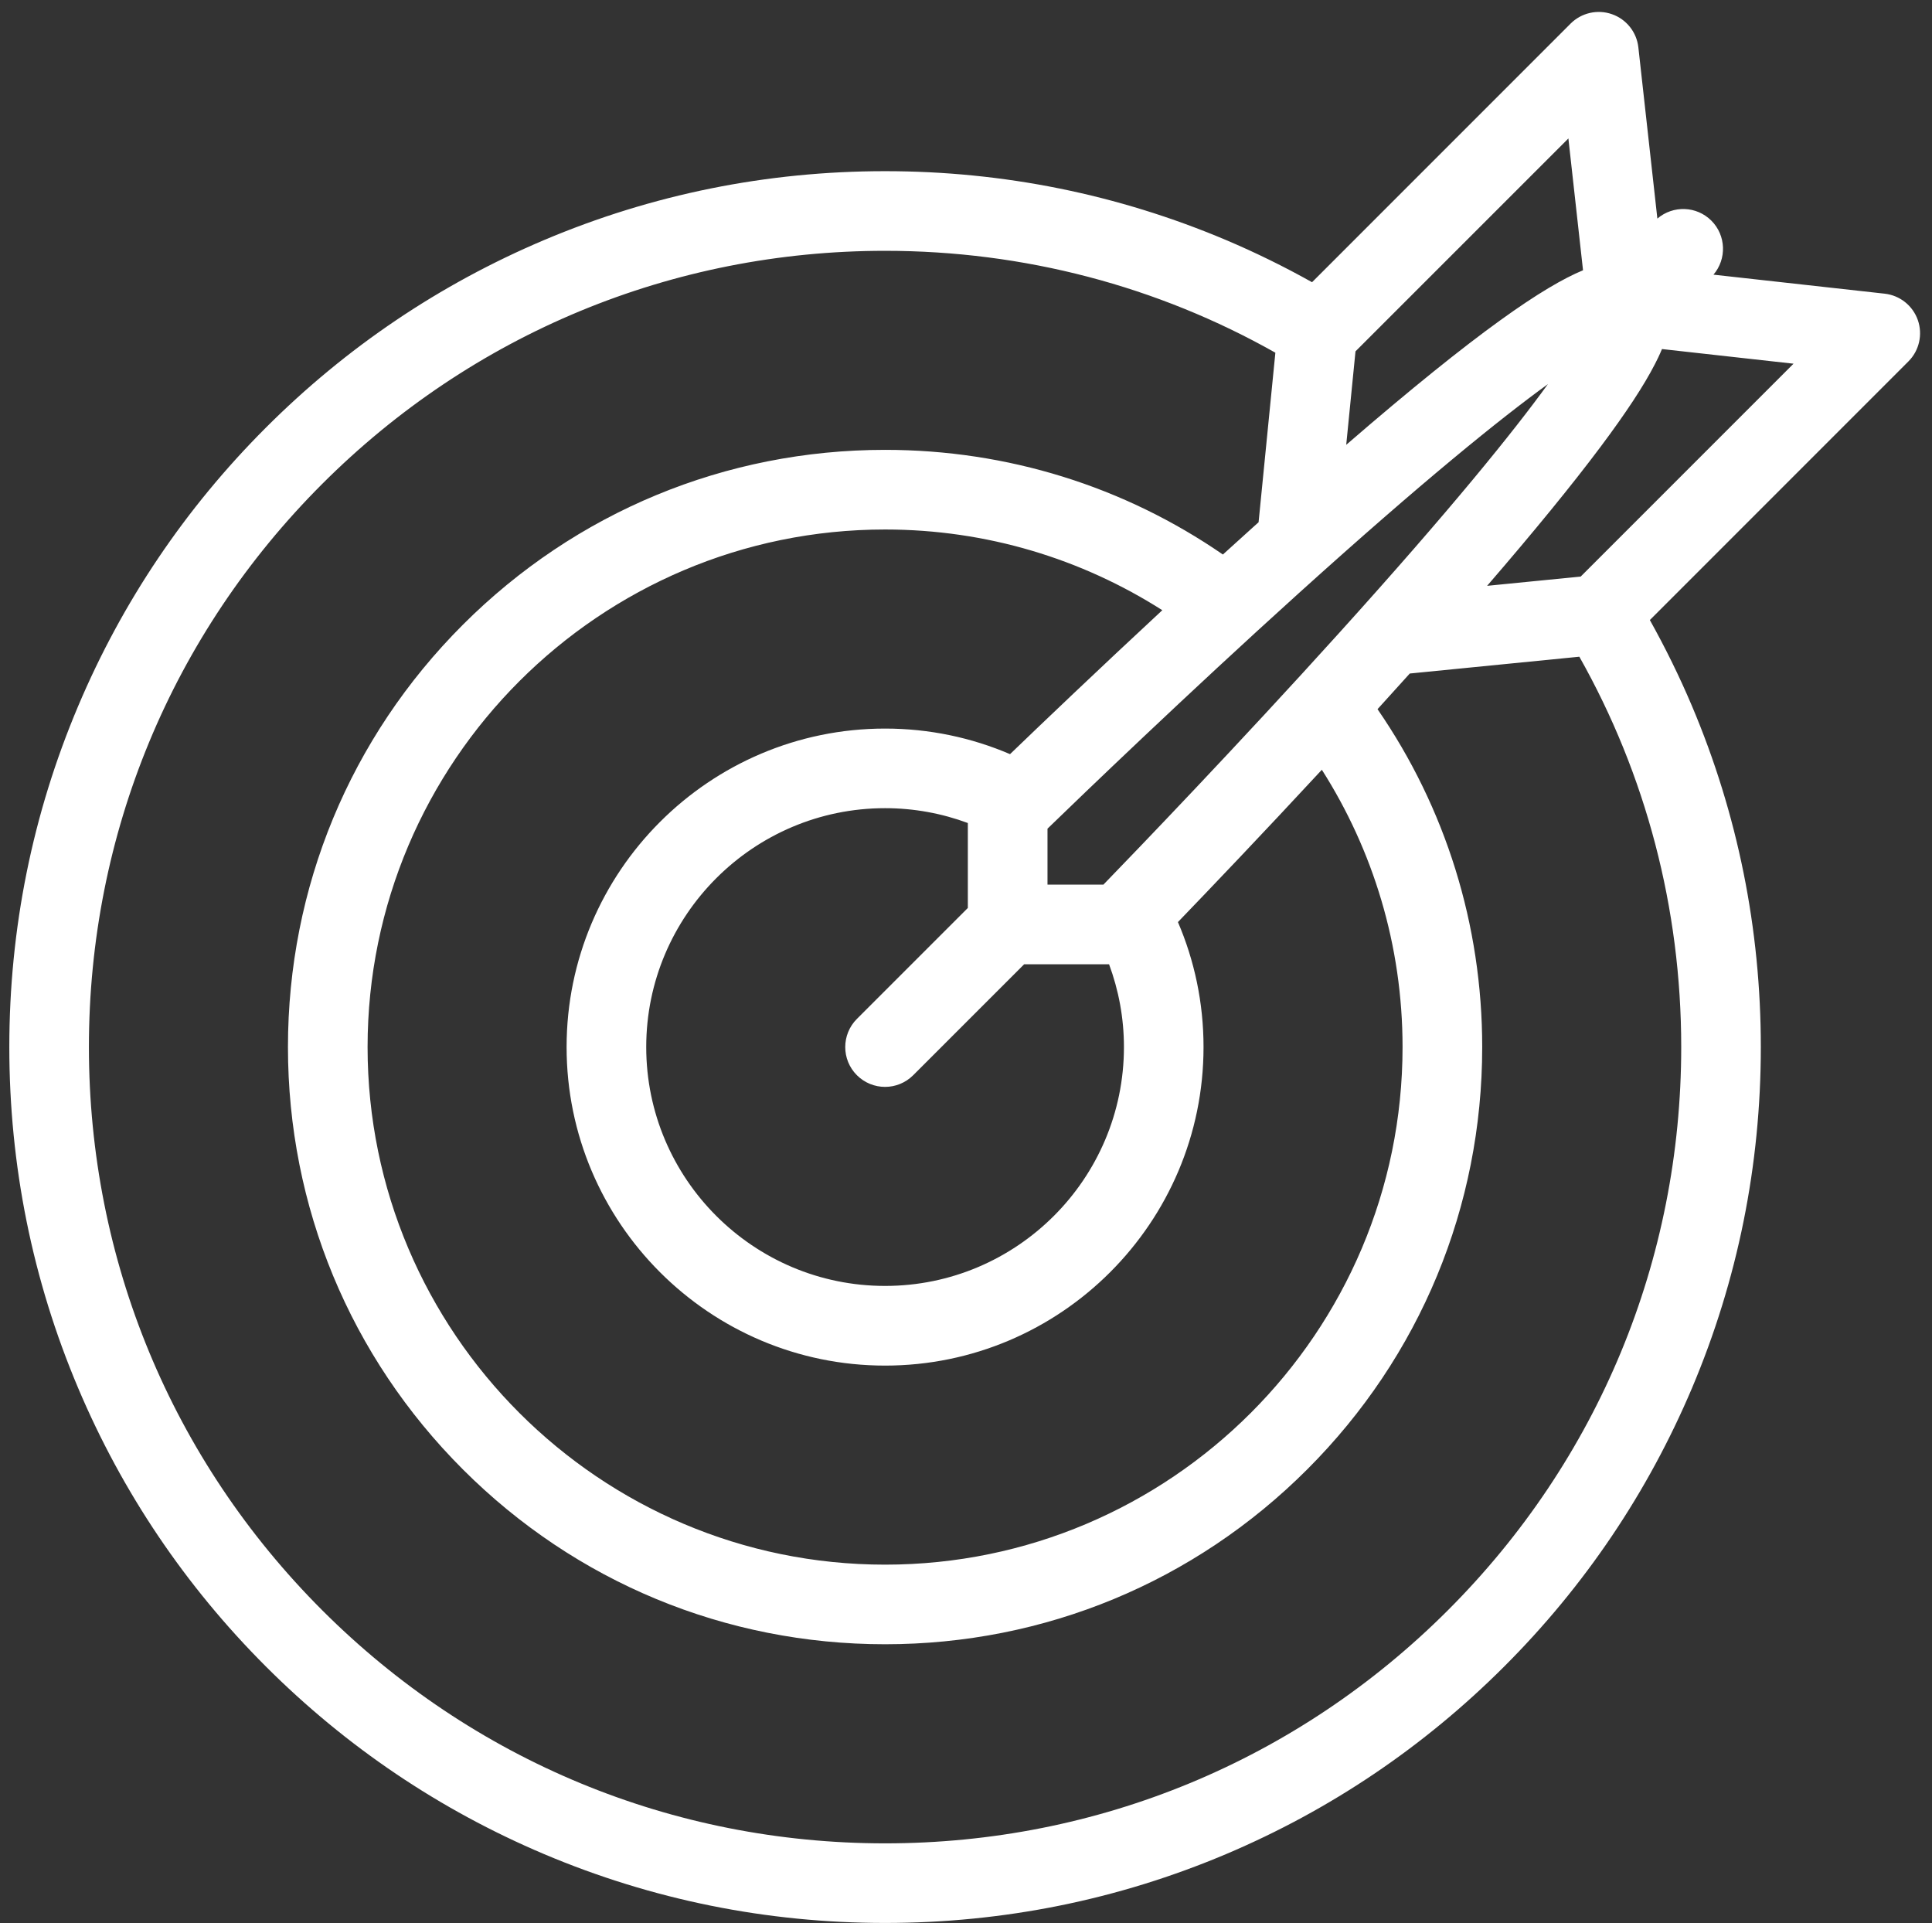 <?xml version="1.0" encoding="UTF-8"?> <svg xmlns="http://www.w3.org/2000/svg" xmlns:xlink="http://www.w3.org/1999/xlink" width="208" height="207" xml:space="preserve" overflow="hidden"><rect width="100%" height="100%" fill="#333333" stroke="none"/><defs><clipPath id="clip0"><rect x="176" y="265" width="208" height="207"></rect></clipPath><clipPath id="clip1"><rect x="177" y="266" width="206" height="206"></rect></clipPath><clipPath id="clip2"><rect x="177" y="266" width="206" height="206"></rect></clipPath><clipPath id="clip3"><rect x="177" y="266" width="206" height="206"></rect></clipPath></defs><g clip-path="url(#clip0)" transform="translate(-176 -265)"><g clip-path="url(#clip1)"><g clip-path="url(#clip2)"><g clip-path="url(#clip3)"><path d="M382.476 299.457C381.93 297.9 380.543 296.795 378.904 296.613L360.473 294.566C361.91 292.884 361.841 290.348 360.247 288.753 358.652 287.159 356.116 287.087 354.433 288.53L352.386 270.095C352.204 268.46 351.1 267.07 349.543 266.527 347.992 265.981 346.259 266.376 345.091 267.54L317.256 295.379C314.261 293.703 311.173 292.184 307.99 290.837 296.363 285.922 284.012 283.426 271.286 283.426 258.558 283.426 246.213 285.922 234.586 290.837 223.358 295.587 213.273 302.385 204.616 311.043 195.959 319.7 189.16 329.782 184.414 341.01 179.495 352.637 177.003 364.985 177.003 377.71 177.003 390.442 179.495 402.79 184.414 414.417 189.16 425.641 195.959 435.724 204.616 444.381 213.273 453.038 223.359 459.837 234.586 464.589 246.213 469.505 258.558 471.997 271.287 471.997 284.012 471.997 296.363 469.505 307.99 464.589 319.215 459.837 329.297 453.038 337.954 444.381 346.618 435.724 353.41 425.641 358.163 414.417 363.078 402.79 365.571 390.442 365.571 377.71 365.571 364.985 363.078 352.637 358.163 341.01 356.813 337.824 355.293 334.735 353.624 331.744L381.46 303.904C382.627 302.74 383.016 301.011 382.476 299.457ZM344.853 279.904 346.429 294.093C342.273 295.813 335.136 300.603 320.935 312.882L321.933 302.822 344.853 279.904ZM295.403 368.799C296.432 371.576 297.004 374.577 297.004 377.71 297.004 391.892 285.465 403.424 271.287 403.424 257.108 403.424 245.573 391.892 245.573 377.71 245.573 363.532 257.108 351.996 271.287 351.996 274.419 351.996 277.42 352.564 280.198 353.594L280.198 362.738 268.254 374.681C266.581 376.354 266.581 379.073 268.254 380.742 269.092 381.577 270.188 381.998 271.287 381.998 272.382 381.998 273.481 381.577 274.316 380.742L286.26 368.799 295.403 368.799ZM284.74 346.18C280.606 344.409 276.061 343.427 271.287 343.427 252.381 343.427 237 358.808 237 377.71 237 396.619 252.381 412 271.287 412 290.192 412 305.573 396.619 305.573 377.71 305.573 372.939 304.593 368.391 302.817 364.257 306.176 360.77 311.895 354.787 318.311 347.862 323.81 356.498 327 366.74 327 377.711 327 408.435 302.007 433.427 271.287 433.427 240.567 433.427 215.574 408.435 215.574 377.711 215.574 346.99 240.566 321.998 271.287 321.998 282.261 321.998 292.503 325.187 301.135 330.686 294.216 337.105 288.234 342.818 284.74 346.18ZM320.156 333.153C309.265 345.213 298.41 356.497 294.794 360.226L288.774 360.226 288.774 354.203C292.497 350.593 303.771 339.745 315.825 328.856 329.228 316.752 337.54 310.054 342.65 306.347 338.946 311.457 332.254 319.766 320.156 333.153ZM331.896 438.323C315.705 454.514 294.185 463.428 271.287 463.428 248.392 463.428 226.868 454.513 210.677 438.323 194.49 422.132 185.572 400.606 185.572 377.711 185.572 354.818 194.49 333.292 210.677 317.104 226.868 300.914 248.391 291.999 271.287 291.999 286.247 291.999 300.626 295.81 313.307 302.967L311.499 321.219C311.299 321.401 311.098 321.58 310.89 321.765 309.81 322.742 308.731 323.718 307.657 324.691 297.034 317.371 284.464 313.425 271.286 313.425 254.113 313.425 237.97 320.114 225.828 332.255 213.687 344.397 207.001 360.54 207.001 377.71 207.001 394.887 213.687 411.027 225.828 423.168 237.97 435.31 254.113 441.996 271.286 441.996 288.459 441.996 304.599 435.309 316.741 423.168 328.888 411.027 335.575 394.887 335.575 377.71 335.575 364.533 331.626 351.962 324.305 341.339 325.461 340.071 326.622 338.79 327.777 337.501L346.033 335.692C353.19 348.377 357.001 362.75 357.001 377.71 357.001 400.606 348.086 422.132 331.896 438.323ZM346.178 327.064 336.103 328.062C341.162 322.204 345.261 317.185 348.325 313.089 351.062 309.429 352.971 306.526 354.164 304.206 354.358 303.829 354.647 303.261 354.929 302.574L369.092 304.15 346.178 327.064Z" fill="#FFFFFF" fill-rule="nonzero" fill-opacity="1"></path></g></g></g></g></svg> 